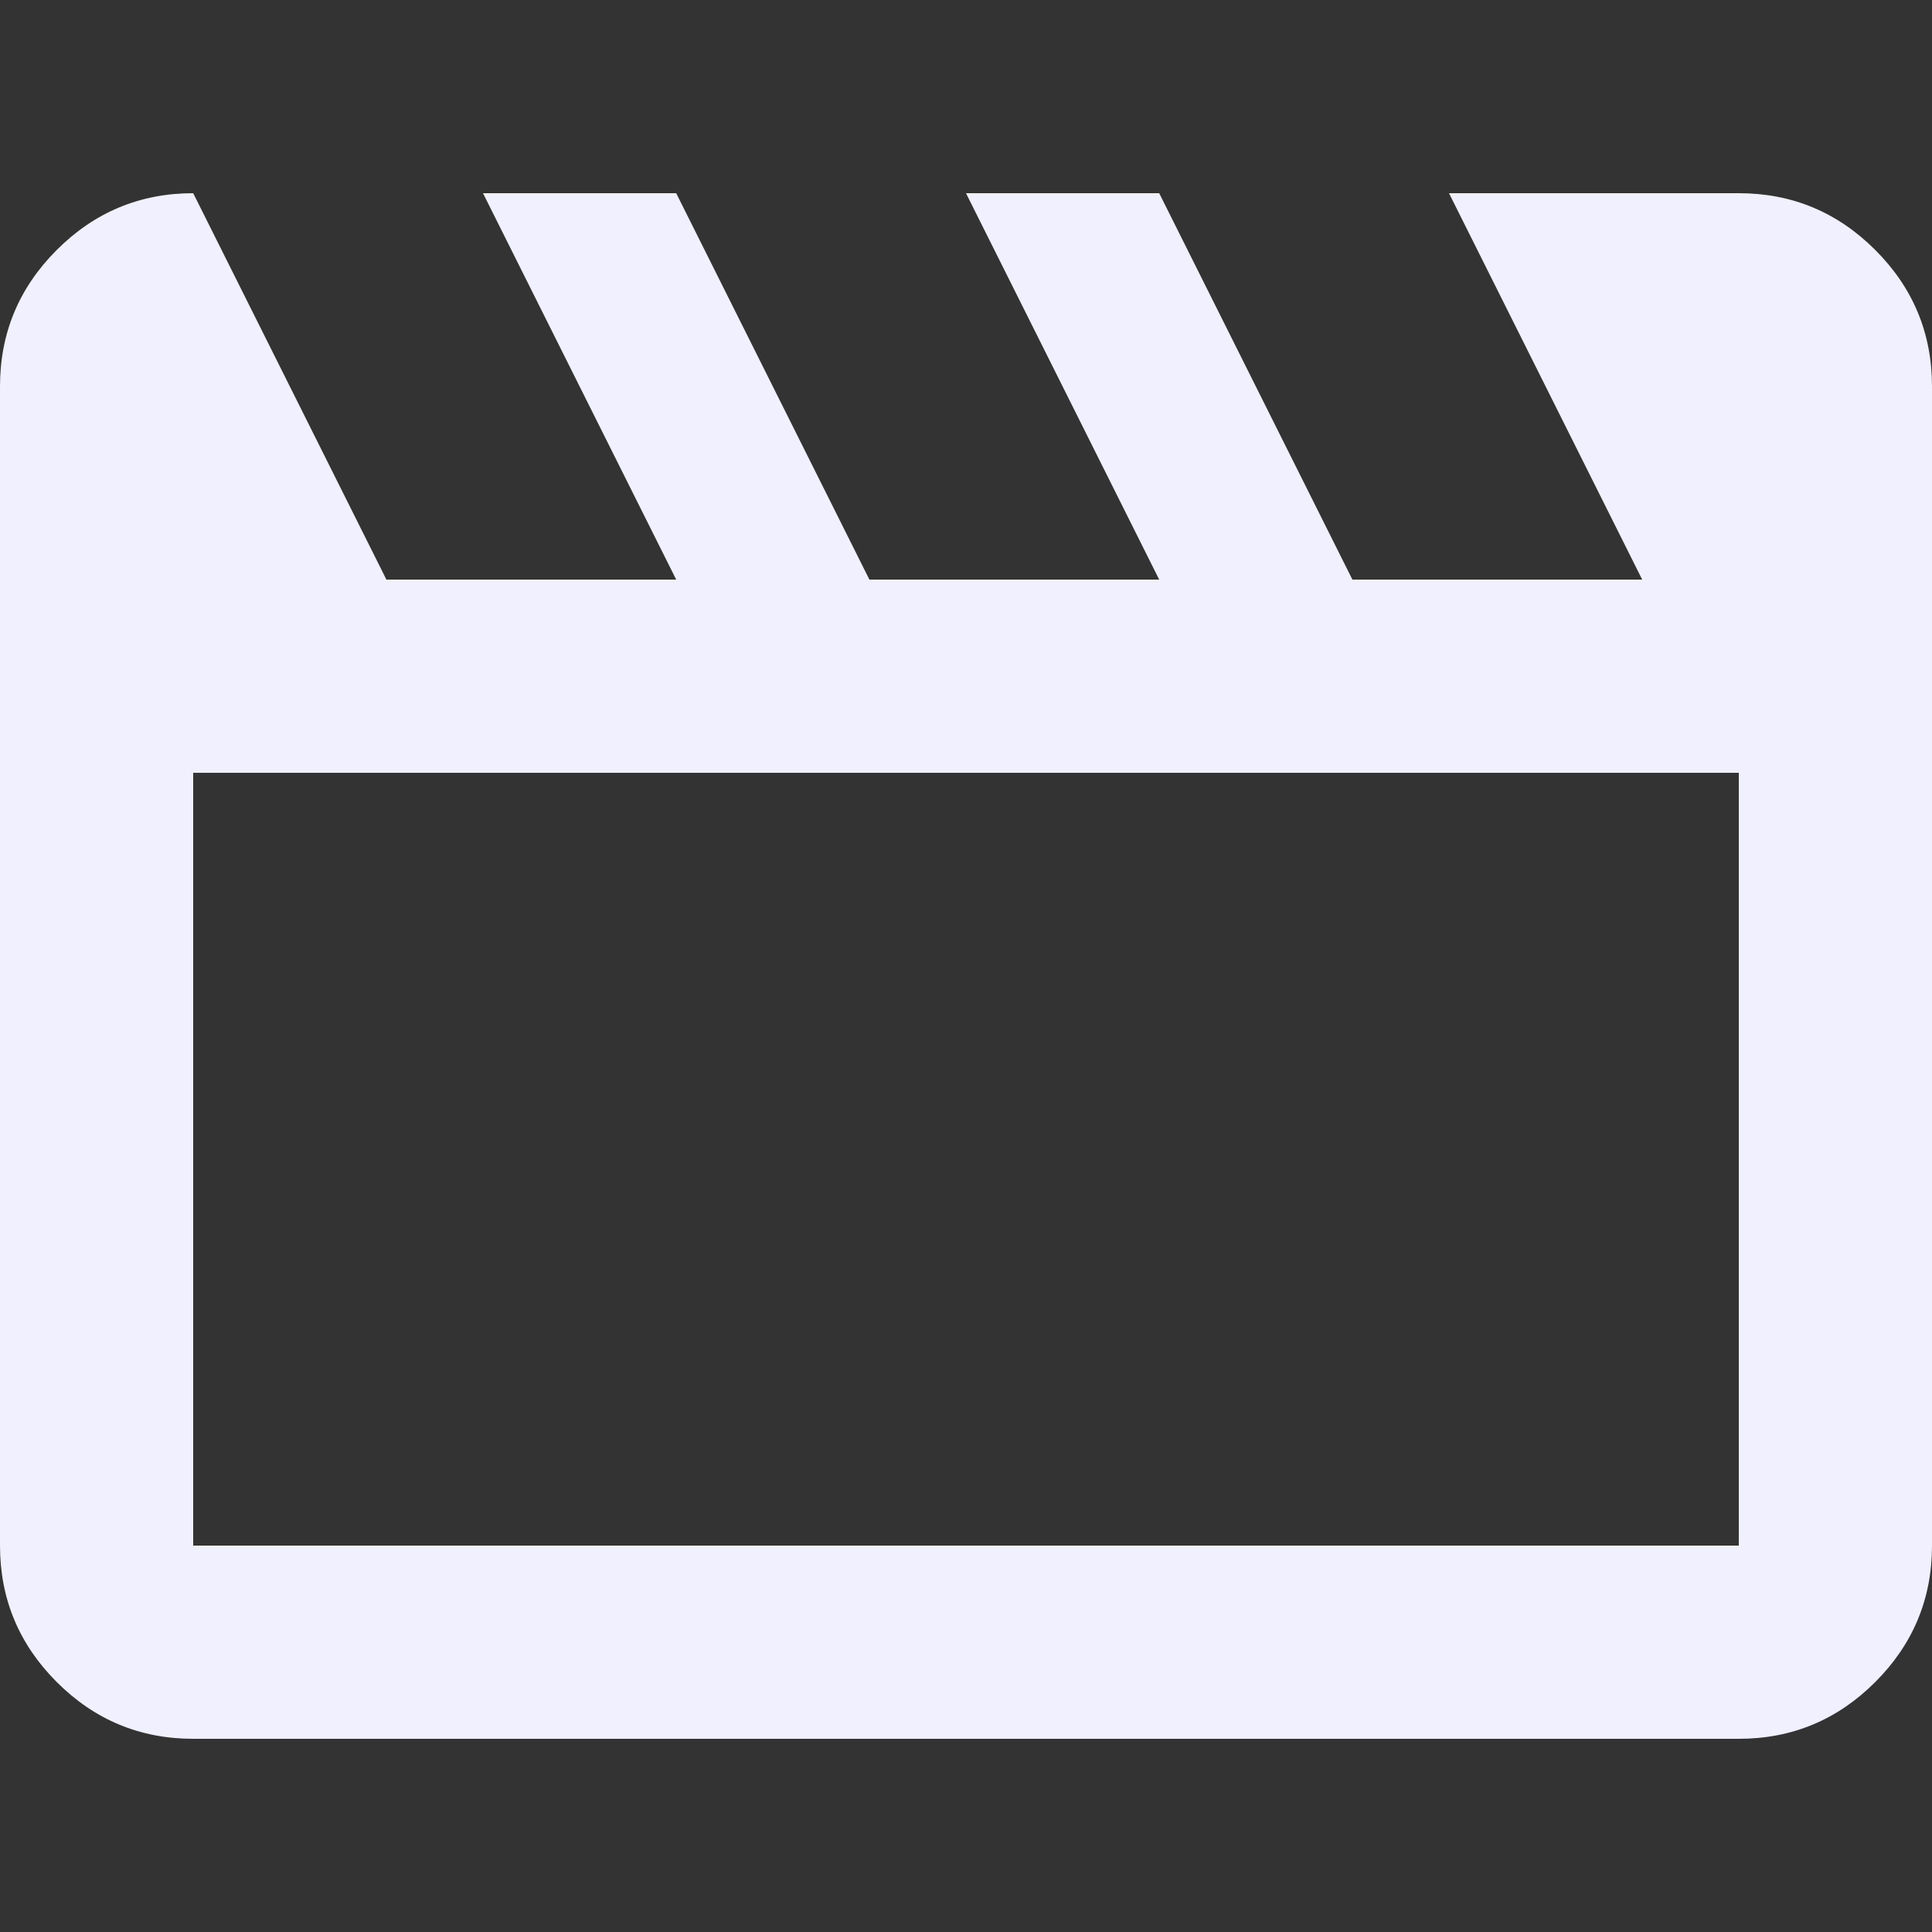 <?xml version="1.0" encoding="UTF-8" standalone="no"?>
<svg
   height="4mm"
   viewBox="0 -960 604.724 604.724"
   width="4mm"
   version="1.1"
   id="svg1"
   sodipodi:docname="vid.svg"
   inkscape:version="1.3.2 (091e20e, 2023-11-25, custom)"
   xmlns:inkscape="http://www.inkscape.org/namespaces/inkscape"
   xmlns:sodipodi="http://sodipodi.sourceforge.net/DTD/sodipodi-0.dtd"
   xmlns="http://www.w3.org/2000/svg"
   xmlns:svg="http://www.w3.org/2000/svg">
  <rect x="0" y="-960" width="604.724" height="604.724" fill="#333333" stroke="none"/>
  <defs
     id="defs1" />
  <sodipodi:namedview
     id="namedview1"
     pagecolor="#ffffff"
     bordercolor="#000000"
     borderopacity="0.25"
     inkscape:showpageshadow="2"
     inkscape:pageopacity="0.0"
     inkscape:pagecheckerboard="0"
     inkscape:deskcolor="#d1d1d1"
     inkscape:zoom="37.916667"
     inkscape:cx="11.986813"
     inkscape:cy="12"
     inkscape:window-width="1920"
     inkscape:window-height="1130"
     inkscape:window-x="-6"
     inkscape:window-y="-6"
     inkscape:window-maximized="1"
     inkscape:current-layer="svg1"
     inkscape:document-units="mm" />
  <path
     d="m 60.472,-899.528 60.472,120.945 h 90.709 l -60.472,-120.945 h 60.472 l 60.472,120.945 h 90.709 l -60.472,-120.945 h 60.472 l 60.472,120.945 h 90.709 l -60.472,-120.945 h 90.709 q 24.945,0 42.709,17.764 17.764,17.764 17.764,42.709 v 362.835 q 0,24.945 -17.764,42.709 -17.764,17.764 -42.709,17.764 H 60.472 q -24.945,0 -42.709,-17.764 Q 0,-451.276 0,-476.22 V -839.055 Q 0,-864 17.764,-881.764 q 17.764,-17.764 42.709,-17.764 z m 0,181.417 v 241.89 H 544.252 v -241.89 z m 0,0 v 241.89 z"
     id="path1"
     style="fill:#f0f0ff;fill-opacity:1;stroke-width:0.756" />
</svg>
